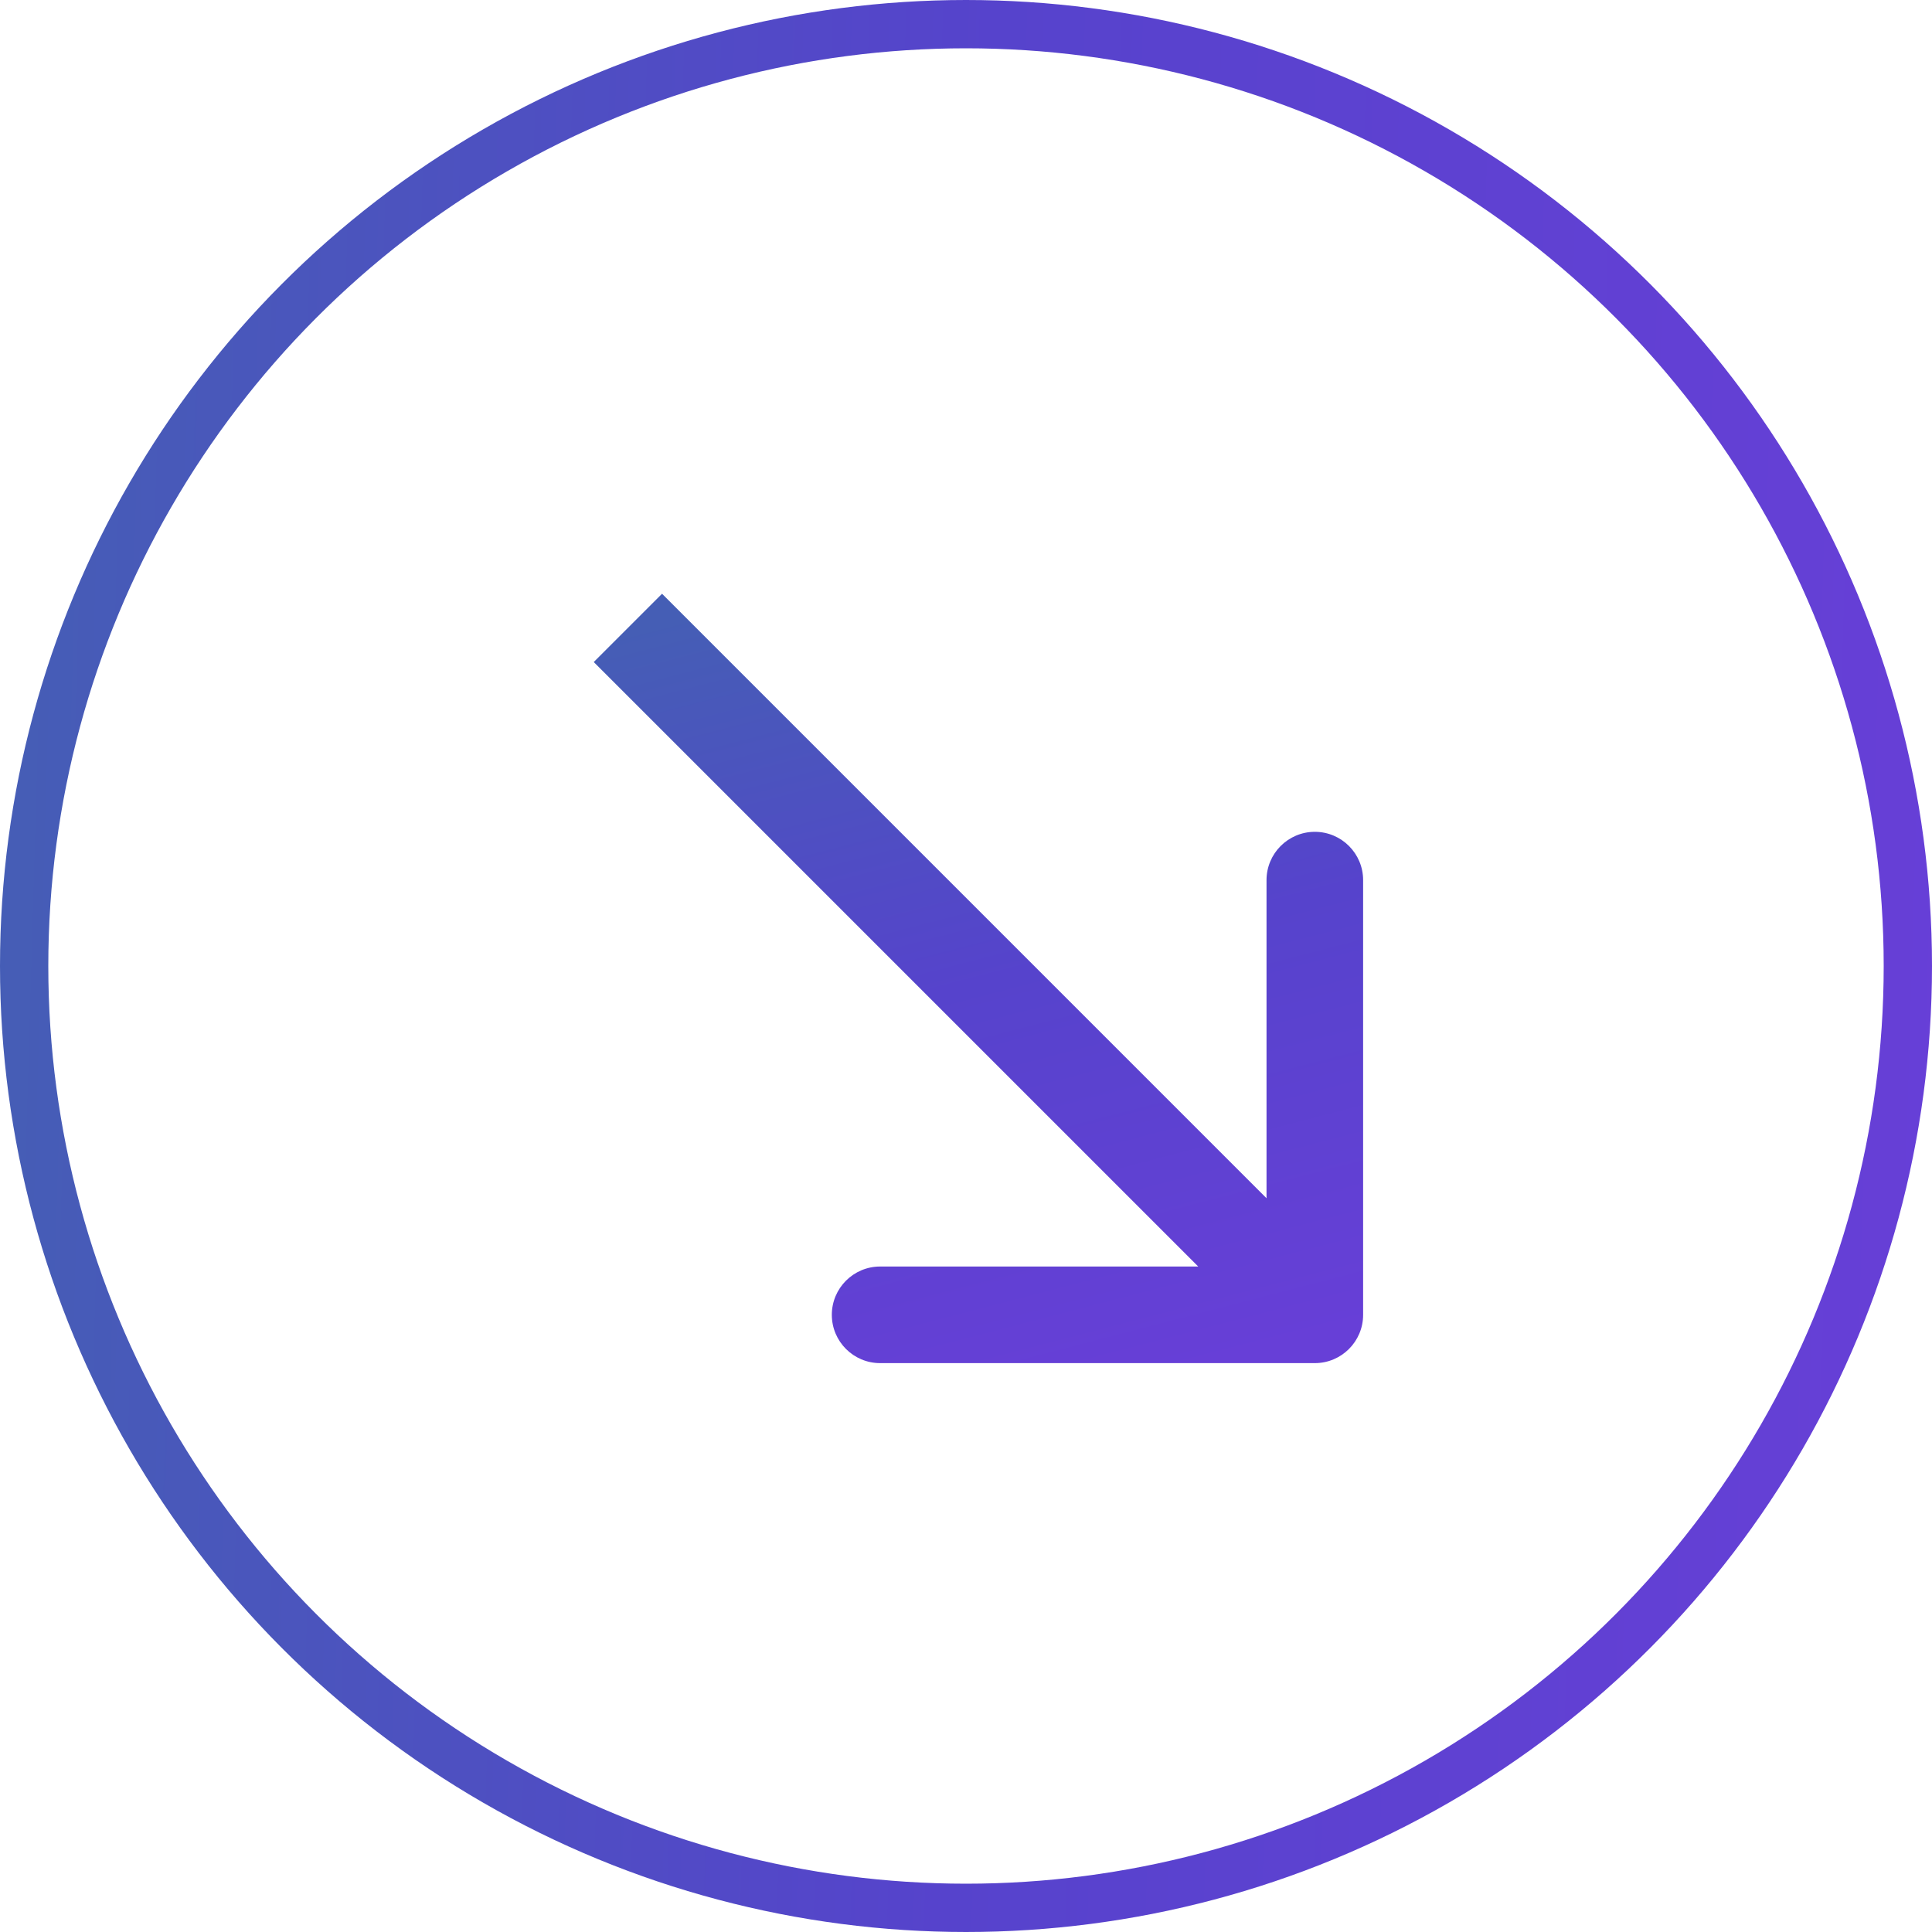 <svg width="40" height="40" viewBox="0 0 40 40" fill="none" xmlns="http://www.w3.org/2000/svg">
<circle cx="20" cy="20" r="19.5" stroke="url(#paint0_linear_359_84)"/>
<path d="M27.222 28.222C27.774 28.222 28.222 27.774 28.222 27.222L28.222 18.222C28.222 17.67 27.774 17.222 27.222 17.222C26.67 17.222 26.222 17.67 26.222 18.222V26.222H18.222C17.67 26.222 17.222 26.67 17.222 27.222C17.222 27.774 17.67 28.222 18.222 28.222L27.222 28.222ZM12.293 13.707L26.515 27.929L27.929 26.515L13.707 12.293L12.293 13.707Z" fill="url(#paint1_linear_359_84)"/>
<defs>
<linearGradient id="paint0_linear_359_84" x1="2.48914e-08" y1="2.727" x2="40.986" y2="3.923" gradientUnits="userSpaceOnUse">
<stop stop-color="#455EB5"/>
<stop offset="0.502" stop-color="#5643CC"/>
<stop offset="1" stop-color="#673FD7"/>
</linearGradient>
<linearGradient id="paint1_linear_359_84" x1="12.952" y1="13.048" x2="17.437" y2="30.265" gradientUnits="userSpaceOnUse">
<stop stop-color="#455EB5"/>
<stop offset="0.502" stop-color="#5643CC"/>
<stop offset="1" stop-color="#673FD7"/>
</linearGradient>
</defs>
</svg>

